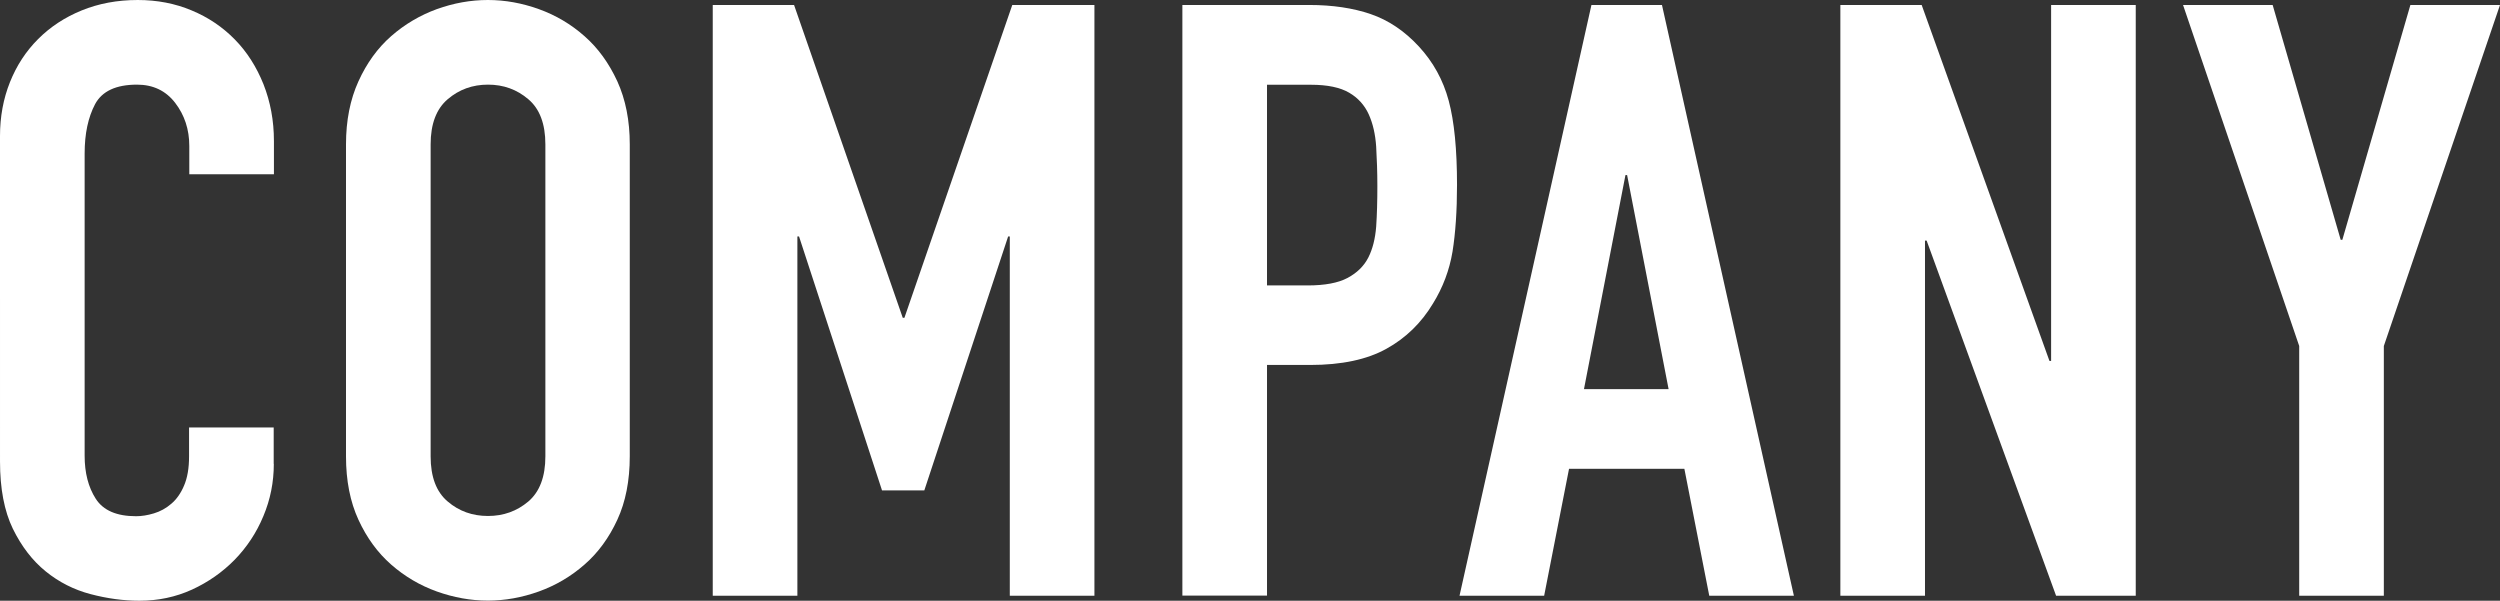 <?xml version="1.0" encoding="UTF-8"?><svg id="_レイヤー_2" xmlns="http://www.w3.org/2000/svg" viewBox="0 0 210.91 50.68"><rect x="0" y="0" width="210.91" height="50.68" fill="#333333" stroke="none"/><defs><style>.cls-1{fill:#fff;stroke-width:0px;}</style></defs><g id="design"><path class="cls-1" d="m23.1,39.13c0,1.54-.29,3.01-.88,4.41-.58,1.4-1.39,2.62-2.42,3.68-1.03,1.05-2.23,1.89-3.6,2.52-1.38.63-2.86.94-4.44.94-1.35,0-2.73-.19-4.13-.56-1.4-.37-2.66-1.01-3.78-1.92s-2.04-2.11-2.77-3.6c-.72-1.49-1.08-3.38-1.08-5.67V11.48c0-1.63.28-3.15.84-4.55.56-1.4,1.35-2.61,2.38-3.64s2.25-1.83,3.67-2.41c1.42-.58,3-.88,4.73-.88,1.63,0,3.15.29,4.55.88,1.4.58,2.61,1.4,3.64,2.45,1.03,1.05,1.83,2.31,2.42,3.78.58,1.47.88,3.07.88,4.79v2.8h-7.14v-2.38c0-1.4-.4-2.61-1.19-3.64-.79-1.03-1.87-1.54-3.22-1.54-1.77,0-2.95.55-3.54,1.65-.58,1.1-.88,2.48-.88,4.17v25.48c0,1.45.31,2.66.94,3.64s1.76,1.47,3.4,1.47c.47,0,.97-.08,1.5-.24.54-.16,1.03-.43,1.47-.81.44-.37.81-.89,1.08-1.54.28-.65.42-1.47.42-2.45v-2.45h7.14v3.08Z"/><path class="cls-1" d="m29.19,12.18c0-2.01.35-3.78,1.05-5.32.7-1.54,1.62-2.81,2.76-3.81,1.14-1,2.43-1.76,3.85-2.28,1.42-.51,2.86-.77,4.31-.77s2.88.26,4.3.77c1.42.51,2.71,1.27,3.85,2.28,1.14,1,2.06,2.27,2.77,3.81.7,1.54,1.05,3.31,1.05,5.32v26.32c0,2.05-.35,3.84-1.05,5.35-.7,1.52-1.62,2.78-2.77,3.78-1.14,1-2.43,1.76-3.85,2.27-1.42.51-2.86.77-4.3.77s-2.88-.26-4.31-.77c-1.42-.51-2.71-1.27-3.85-2.27-1.14-1-2.06-2.26-2.76-3.78-.7-1.52-1.05-3.3-1.05-5.35V12.18Zm7.14,26.32c0,1.73.48,3,1.44,3.81.96.82,2.09,1.22,3.4,1.22s2.44-.41,3.4-1.22c.96-.82,1.44-2.09,1.44-3.81V12.18c0-1.73-.48-3-1.44-3.81-.96-.82-2.09-1.23-3.4-1.23s-2.44.41-3.4,1.23c-.96.82-1.44,2.09-1.44,3.81v26.32Z"/><path class="cls-1" d="m60.13.42h6.86l9.17,26.39h.14L85.4.42h6.93v49.84h-7.14v-30.31h-.14l-7.07,21.42h-3.57l-7-21.42h-.14v30.31h-7.14V.42Z"/><path class="cls-1" d="m99.75.42h10.71c1.96,0,3.69.26,5.18.77,1.49.51,2.85,1.42,4.06,2.73,1.21,1.31,2.05,2.83,2.52,4.58.47,1.75.7,4.12.7,7.1,0,2.19-.13,4.07-.38,5.63-.26,1.56-.81,3.02-1.65,4.38-.98,1.63-2.29,2.91-3.92,3.81-1.63.91-3.78,1.37-6.44,1.37h-3.64v19.46h-7.14V.42Zm7.14,23.66h3.43c1.45,0,2.57-.21,3.36-.63.79-.42,1.38-.99,1.75-1.71.37-.72.59-1.6.67-2.62.07-1.03.1-2.17.1-3.43,0-1.17-.04-2.27-.1-3.32-.07-1.05-.28-1.96-.63-2.73-.35-.77-.9-1.38-1.65-1.82-.75-.44-1.82-.67-3.22-.67h-3.71v16.94Z"/><path class="cls-1" d="m134.26.42h5.95l11.13,49.84h-7.14l-2.1-10.71h-9.73l-2.1,10.71h-7.14L134.26.42Zm3.01,14.35h-.14l-3.5,18.06h7.14l-3.5-18.06Z"/><path class="cls-1" d="m155.26.42h6.86l10.78,30.03h.14V.42h7.14v49.84h-6.72l-10.92-29.96h-.14v29.96h-7.14V.42Z"/><path class="cls-1" d="m193.97,29.19L184.17.42h7.56l5.74,19.81h.14L203.35.42h7.56l-9.8,28.77v21.07h-7.14v-21.07Z"/></g></svg>